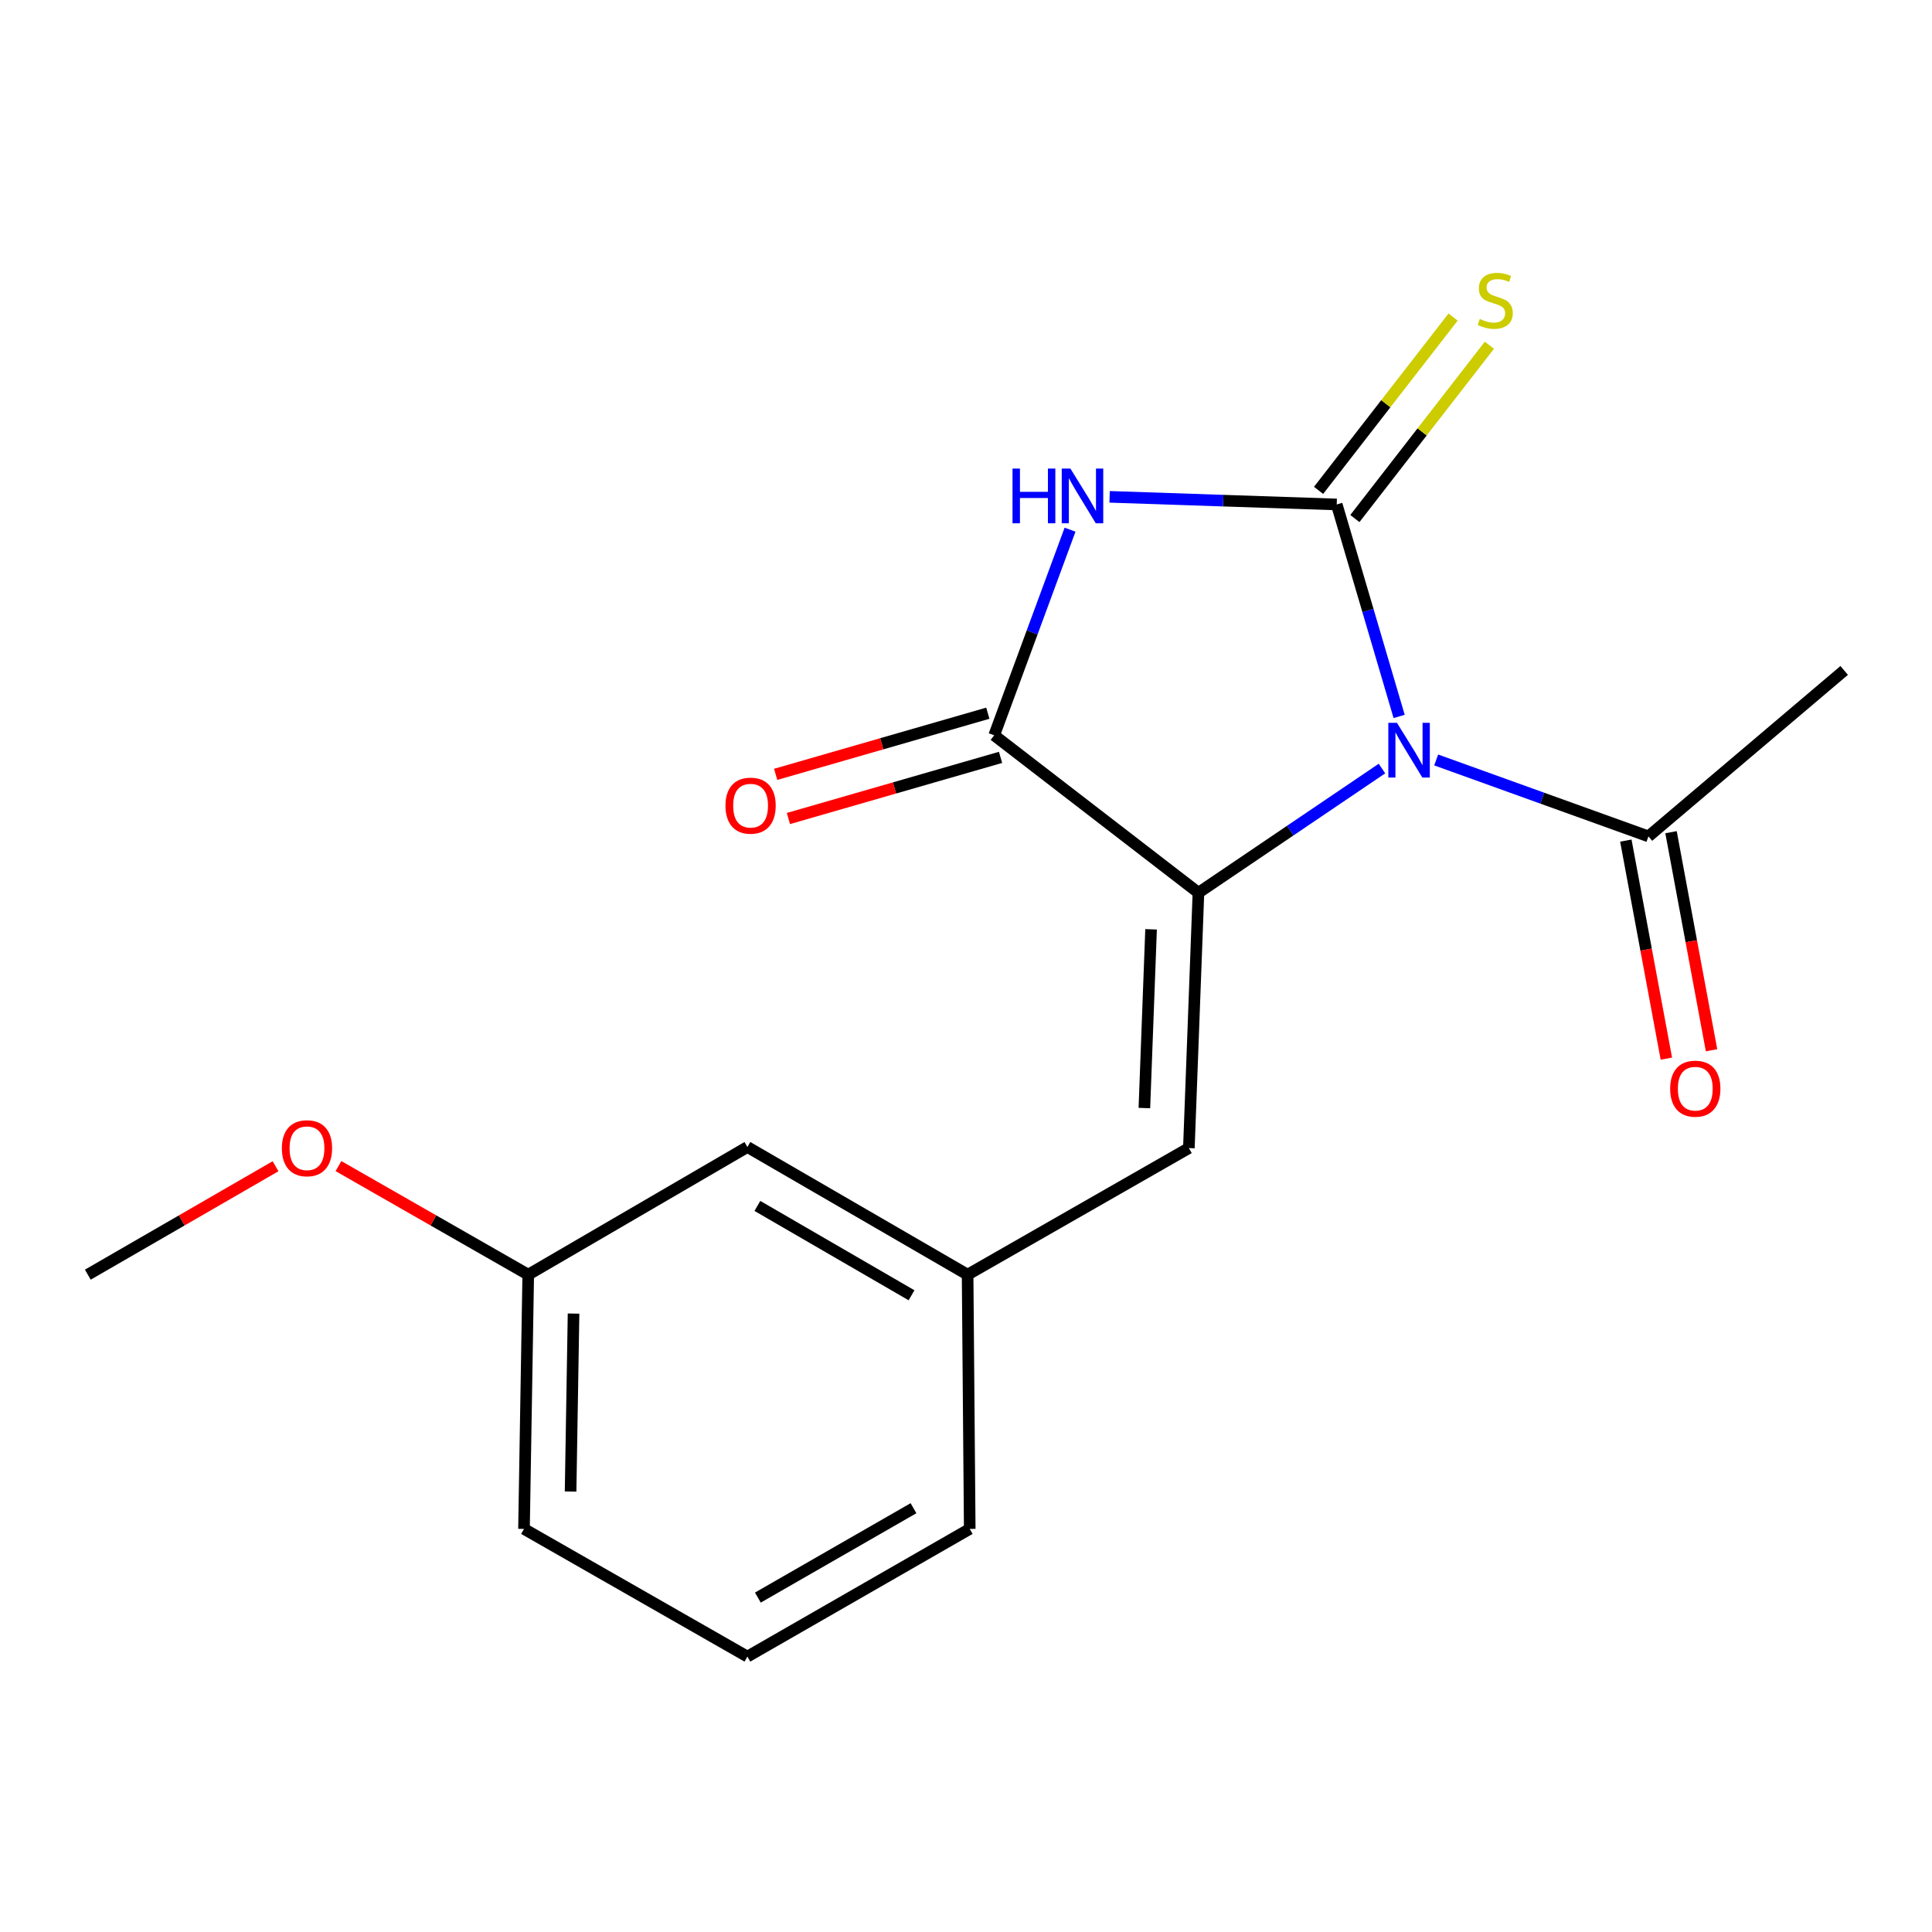 <?xml version='1.0' encoding='iso-8859-1'?>
<svg version='1.1' baseProfile='full'
              xmlns='http://www.w3.org/2000/svg'
                      xmlns:rdkit='http://www.rdkit.org/xml'
                      xmlns:xlink='http://www.w3.org/1999/xlink'
                  xml:space='preserve'
width='1000px' height='1000px' viewBox='0 0 1000 1000'>
<!-- END OF HEADER -->
<rect style='opacity:1.0;fill:#FFFFFF;stroke:none' width='1000' height='1000' x='0' y='0'> </rect>
<path class='bond-0' d='M 724.189,370.827 L 708.036,315.967' style='fill:none;fill-rule:evenodd;stroke:#0000FF;stroke-width:6px;stroke-linecap:butt;stroke-linejoin:miter;stroke-opacity:1' />
<path class='bond-0' d='M 708.036,315.967 L 691.883,261.107' style='fill:none;fill-rule:evenodd;stroke:#000000;stroke-width:6px;stroke-linecap:butt;stroke-linejoin:miter;stroke-opacity:1' />
<path class='bond-1' d='M 715.303,397.797 L 667.807,429.939' style='fill:none;fill-rule:evenodd;stroke:#0000FF;stroke-width:6px;stroke-linecap:butt;stroke-linejoin:miter;stroke-opacity:1' />
<path class='bond-1' d='M 667.807,429.939 L 620.31,462.082' style='fill:none;fill-rule:evenodd;stroke:#000000;stroke-width:6px;stroke-linecap:butt;stroke-linejoin:miter;stroke-opacity:1' />
<path class='bond-4' d='M 743.366,393.355 L 798.296,413.135' style='fill:none;fill-rule:evenodd;stroke:#0000FF;stroke-width:6px;stroke-linecap:butt;stroke-linejoin:miter;stroke-opacity:1' />
<path class='bond-4' d='M 798.296,413.135 L 853.226,432.916' style='fill:none;fill-rule:evenodd;stroke:#000000;stroke-width:6px;stroke-linecap:butt;stroke-linejoin:miter;stroke-opacity:1' />
<path class='bond-2' d='M 691.883,261.107 L 633.107,259.135' style='fill:none;fill-rule:evenodd;stroke:#000000;stroke-width:6px;stroke-linecap:butt;stroke-linejoin:miter;stroke-opacity:1' />
<path class='bond-2' d='M 633.107,259.135 L 574.332,257.164' style='fill:none;fill-rule:evenodd;stroke:#0000FF;stroke-width:6px;stroke-linecap:butt;stroke-linejoin:miter;stroke-opacity:1' />
<path class='bond-6' d='M 701.279,268.399 L 736.092,223.544' style='fill:none;fill-rule:evenodd;stroke:#000000;stroke-width:6px;stroke-linecap:butt;stroke-linejoin:miter;stroke-opacity:1' />
<path class='bond-6' d='M 736.092,223.544 L 770.905,178.688' style='fill:none;fill-rule:evenodd;stroke:#CCCC00;stroke-width:6px;stroke-linecap:butt;stroke-linejoin:miter;stroke-opacity:1' />
<path class='bond-6' d='M 682.487,253.815 L 717.3,208.959' style='fill:none;fill-rule:evenodd;stroke:#000000;stroke-width:6px;stroke-linecap:butt;stroke-linejoin:miter;stroke-opacity:1' />
<path class='bond-6' d='M 717.3,208.959 L 752.114,164.104' style='fill:none;fill-rule:evenodd;stroke:#CCCC00;stroke-width:6px;stroke-linecap:butt;stroke-linejoin:miter;stroke-opacity:1' />
<path class='bond-3' d='M 620.31,462.082 L 514.589,380.584' style='fill:none;fill-rule:evenodd;stroke:#000000;stroke-width:6px;stroke-linecap:butt;stroke-linejoin:miter;stroke-opacity:1' />
<path class='bond-5' d='M 620.31,462.082 L 615.354,594.246' style='fill:none;fill-rule:evenodd;stroke:#000000;stroke-width:6px;stroke-linecap:butt;stroke-linejoin:miter;stroke-opacity:1' />
<path class='bond-5' d='M 595.796,481.015 L 592.327,573.53' style='fill:none;fill-rule:evenodd;stroke:#000000;stroke-width:6px;stroke-linecap:butt;stroke-linejoin:miter;stroke-opacity:1' />
<path class='bond-18' d='M 553.858,274.154 L 534.224,327.369' style='fill:none;fill-rule:evenodd;stroke:#0000FF;stroke-width:6px;stroke-linecap:butt;stroke-linejoin:miter;stroke-opacity:1' />
<path class='bond-18' d='M 534.224,327.369 L 514.589,380.584' style='fill:none;fill-rule:evenodd;stroke:#000000;stroke-width:6px;stroke-linecap:butt;stroke-linejoin:miter;stroke-opacity:1' />
<path class='bond-7' d='M 511.295,369.156 L 456.393,384.98' style='fill:none;fill-rule:evenodd;stroke:#000000;stroke-width:6px;stroke-linecap:butt;stroke-linejoin:miter;stroke-opacity:1' />
<path class='bond-7' d='M 456.393,384.98 L 401.491,400.805' style='fill:none;fill-rule:evenodd;stroke:#FF0000;stroke-width:6px;stroke-linecap:butt;stroke-linejoin:miter;stroke-opacity:1' />
<path class='bond-7' d='M 517.883,392.013 L 462.981,407.837' style='fill:none;fill-rule:evenodd;stroke:#000000;stroke-width:6px;stroke-linecap:butt;stroke-linejoin:miter;stroke-opacity:1' />
<path class='bond-7' d='M 462.981,407.837 L 408.079,423.662' style='fill:none;fill-rule:evenodd;stroke:#FF0000;stroke-width:6px;stroke-linecap:butt;stroke-linejoin:miter;stroke-opacity:1' />
<path class='bond-9' d='M 841.532,435.089 L 852.018,491.519' style='fill:none;fill-rule:evenodd;stroke:#000000;stroke-width:6px;stroke-linecap:butt;stroke-linejoin:miter;stroke-opacity:1' />
<path class='bond-9' d='M 852.018,491.519 L 862.504,547.949' style='fill:none;fill-rule:evenodd;stroke:#FF0000;stroke-width:6px;stroke-linecap:butt;stroke-linejoin:miter;stroke-opacity:1' />
<path class='bond-9' d='M 864.919,430.743 L 875.405,487.173' style='fill:none;fill-rule:evenodd;stroke:#000000;stroke-width:6px;stroke-linecap:butt;stroke-linejoin:miter;stroke-opacity:1' />
<path class='bond-9' d='M 875.405,487.173 L 885.891,543.604' style='fill:none;fill-rule:evenodd;stroke:#FF0000;stroke-width:6px;stroke-linecap:butt;stroke-linejoin:miter;stroke-opacity:1' />
<path class='bond-13' d='M 853.226,432.916 L 954.545,347.018' style='fill:none;fill-rule:evenodd;stroke:#000000;stroke-width:6px;stroke-linecap:butt;stroke-linejoin:miter;stroke-opacity:1' />
<path class='bond-8' d='M 615.354,594.246 L 500.833,659.766' style='fill:none;fill-rule:evenodd;stroke:#000000;stroke-width:6px;stroke-linecap:butt;stroke-linejoin:miter;stroke-opacity:1' />
<path class='bond-10' d='M 500.833,659.766 L 386.853,593.69' style='fill:none;fill-rule:evenodd;stroke:#000000;stroke-width:6px;stroke-linecap:butt;stroke-linejoin:miter;stroke-opacity:1' />
<path class='bond-10' d='M 471.806,670.434 L 392.02,624.181' style='fill:none;fill-rule:evenodd;stroke:#000000;stroke-width:6px;stroke-linecap:butt;stroke-linejoin:miter;stroke-opacity:1' />
<path class='bond-15' d='M 500.833,659.766 L 501.929,791.361' style='fill:none;fill-rule:evenodd;stroke:#000000;stroke-width:6px;stroke-linecap:butt;stroke-linejoin:miter;stroke-opacity:1' />
<path class='bond-11' d='M 386.853,593.69 L 273.414,659.766' style='fill:none;fill-rule:evenodd;stroke:#000000;stroke-width:6px;stroke-linecap:butt;stroke-linejoin:miter;stroke-opacity:1' />
<path class='bond-12' d='M 273.414,659.766 L 224.303,631.668' style='fill:none;fill-rule:evenodd;stroke:#000000;stroke-width:6px;stroke-linecap:butt;stroke-linejoin:miter;stroke-opacity:1' />
<path class='bond-12' d='M 224.303,631.668 L 175.191,603.57' style='fill:none;fill-rule:evenodd;stroke:#FF0000;stroke-width:6px;stroke-linecap:butt;stroke-linejoin:miter;stroke-opacity:1' />
<path class='bond-19' d='M 273.414,659.766 L 271.221,791.361' style='fill:none;fill-rule:evenodd;stroke:#000000;stroke-width:6px;stroke-linecap:butt;stroke-linejoin:miter;stroke-opacity:1' />
<path class='bond-19' d='M 296.869,679.902 L 295.334,772.019' style='fill:none;fill-rule:evenodd;stroke:#000000;stroke-width:6px;stroke-linecap:butt;stroke-linejoin:miter;stroke-opacity:1' />
<path class='bond-17' d='M 142.618,603.646 L 94.036,631.706' style='fill:none;fill-rule:evenodd;stroke:#FF0000;stroke-width:6px;stroke-linecap:butt;stroke-linejoin:miter;stroke-opacity:1' />
<path class='bond-17' d='M 94.036,631.706 L 45.455,659.766' style='fill:none;fill-rule:evenodd;stroke:#000000;stroke-width:6px;stroke-linecap:butt;stroke-linejoin:miter;stroke-opacity:1' />
<path class='bond-14' d='M 386.853,857.45 L 501.929,791.361' style='fill:none;fill-rule:evenodd;stroke:#000000;stroke-width:6px;stroke-linecap:butt;stroke-linejoin:miter;stroke-opacity:1' />
<path class='bond-14' d='M 392.268,826.909 L 472.822,780.647' style='fill:none;fill-rule:evenodd;stroke:#000000;stroke-width:6px;stroke-linecap:butt;stroke-linejoin:miter;stroke-opacity:1' />
<path class='bond-16' d='M 386.853,857.45 L 271.221,791.361' style='fill:none;fill-rule:evenodd;stroke:#000000;stroke-width:6px;stroke-linecap:butt;stroke-linejoin:miter;stroke-opacity:1' />
<path  class='atom-0' d='M 723.074 374.142
L 732.354 389.142
Q 733.274 390.622, 734.754 393.302
Q 736.234 395.982, 736.314 396.142
L 736.314 374.142
L 740.074 374.142
L 740.074 402.462
L 736.194 402.462
L 726.234 386.062
Q 725.074 384.142, 723.834 381.942
Q 722.634 379.742, 722.274 379.062
L 722.274 402.462
L 718.594 402.462
L 718.594 374.142
L 723.074 374.142
' fill='#0000FF'/>
<path  class='atom-3' d='M 524.08 242.533
L 527.92 242.533
L 527.92 254.573
L 542.4 254.573
L 542.4 242.533
L 546.24 242.533
L 546.24 270.853
L 542.4 270.853
L 542.4 257.773
L 527.92 257.773
L 527.92 270.853
L 524.08 270.853
L 524.08 242.533
' fill='#0000FF'/>
<path  class='atom-3' d='M 554.04 242.533
L 563.32 257.533
Q 564.24 259.013, 565.72 261.693
Q 567.2 264.373, 567.28 264.533
L 567.28 242.533
L 571.04 242.533
L 571.04 270.853
L 567.16 270.853
L 557.2 254.453
Q 556.04 252.533, 554.8 250.333
Q 553.6 248.133, 553.24 247.453
L 553.24 270.853
L 549.56 270.853
L 549.56 242.533
L 554.04 242.533
' fill='#0000FF'/>
<path  class='atom-7' d='M 765.935 165.106
Q 766.255 165.226, 767.575 165.786
Q 768.895 166.346, 770.335 166.706
Q 771.815 167.026, 773.255 167.026
Q 775.935 167.026, 777.495 165.746
Q 779.055 164.426, 779.055 162.146
Q 779.055 160.586, 778.255 159.626
Q 777.495 158.666, 776.295 158.146
Q 775.095 157.626, 773.095 157.026
Q 770.575 156.266, 769.055 155.546
Q 767.575 154.826, 766.495 153.306
Q 765.455 151.786, 765.455 149.226
Q 765.455 145.666, 767.855 143.466
Q 770.295 141.266, 775.095 141.266
Q 778.375 141.266, 782.095 142.826
L 781.175 145.906
Q 777.775 144.506, 775.215 144.506
Q 772.455 144.506, 770.935 145.666
Q 769.415 146.786, 769.455 148.746
Q 769.455 150.266, 770.215 151.186
Q 771.015 152.106, 772.135 152.626
Q 773.295 153.146, 775.215 153.746
Q 777.775 154.546, 779.295 155.346
Q 780.815 156.146, 781.895 157.786
Q 783.015 159.386, 783.015 162.146
Q 783.015 166.066, 780.375 168.186
Q 777.775 170.266, 773.415 170.266
Q 770.895 170.266, 768.975 169.706
Q 767.095 169.186, 764.855 168.266
L 765.935 165.106
' fill='#CCCC00'/>
<path  class='atom-8' d='M 375.504 417.006
Q 375.504 410.206, 378.864 406.406
Q 382.224 402.606, 388.504 402.606
Q 394.784 402.606, 398.144 406.406
Q 401.504 410.206, 401.504 417.006
Q 401.504 423.886, 398.104 427.806
Q 394.704 431.686, 388.504 431.686
Q 382.264 431.686, 378.864 427.806
Q 375.504 423.926, 375.504 417.006
M 388.504 428.486
Q 392.824 428.486, 395.144 425.606
Q 397.504 422.686, 397.504 417.006
Q 397.504 411.446, 395.144 408.646
Q 392.824 405.806, 388.504 405.806
Q 384.184 405.806, 381.824 408.606
Q 379.504 411.406, 379.504 417.006
Q 379.504 422.726, 381.824 425.606
Q 384.184 428.486, 388.504 428.486
' fill='#FF0000'/>
<path  class='atom-10' d='M 864.475 563.495
Q 864.475 556.695, 867.835 552.895
Q 871.195 549.095, 877.475 549.095
Q 883.755 549.095, 887.115 552.895
Q 890.475 556.695, 890.475 563.495
Q 890.475 570.375, 887.075 574.295
Q 883.675 578.175, 877.475 578.175
Q 871.235 578.175, 867.835 574.295
Q 864.475 570.415, 864.475 563.495
M 877.475 574.975
Q 881.795 574.975, 884.115 572.095
Q 886.475 569.175, 886.475 563.495
Q 886.475 557.935, 884.115 555.135
Q 881.795 552.295, 877.475 552.295
Q 873.155 552.295, 870.795 555.095
Q 868.475 557.895, 868.475 563.495
Q 868.475 569.215, 870.795 572.095
Q 873.155 574.975, 877.475 574.975
' fill='#FF0000'/>
<path  class='atom-13' d='M 145.893 594.326
Q 145.893 587.526, 149.253 583.726
Q 152.613 579.926, 158.893 579.926
Q 165.173 579.926, 168.533 583.726
Q 171.893 587.526, 171.893 594.326
Q 171.893 601.206, 168.493 605.126
Q 165.093 609.006, 158.893 609.006
Q 152.653 609.006, 149.253 605.126
Q 145.893 601.246, 145.893 594.326
M 158.893 605.806
Q 163.213 605.806, 165.533 602.926
Q 167.893 600.006, 167.893 594.326
Q 167.893 588.766, 165.533 585.966
Q 163.213 583.126, 158.893 583.126
Q 154.573 583.126, 152.213 585.926
Q 149.893 588.726, 149.893 594.326
Q 149.893 600.046, 152.213 602.926
Q 154.573 605.806, 158.893 605.806
' fill='#FF0000'/>
</svg>
